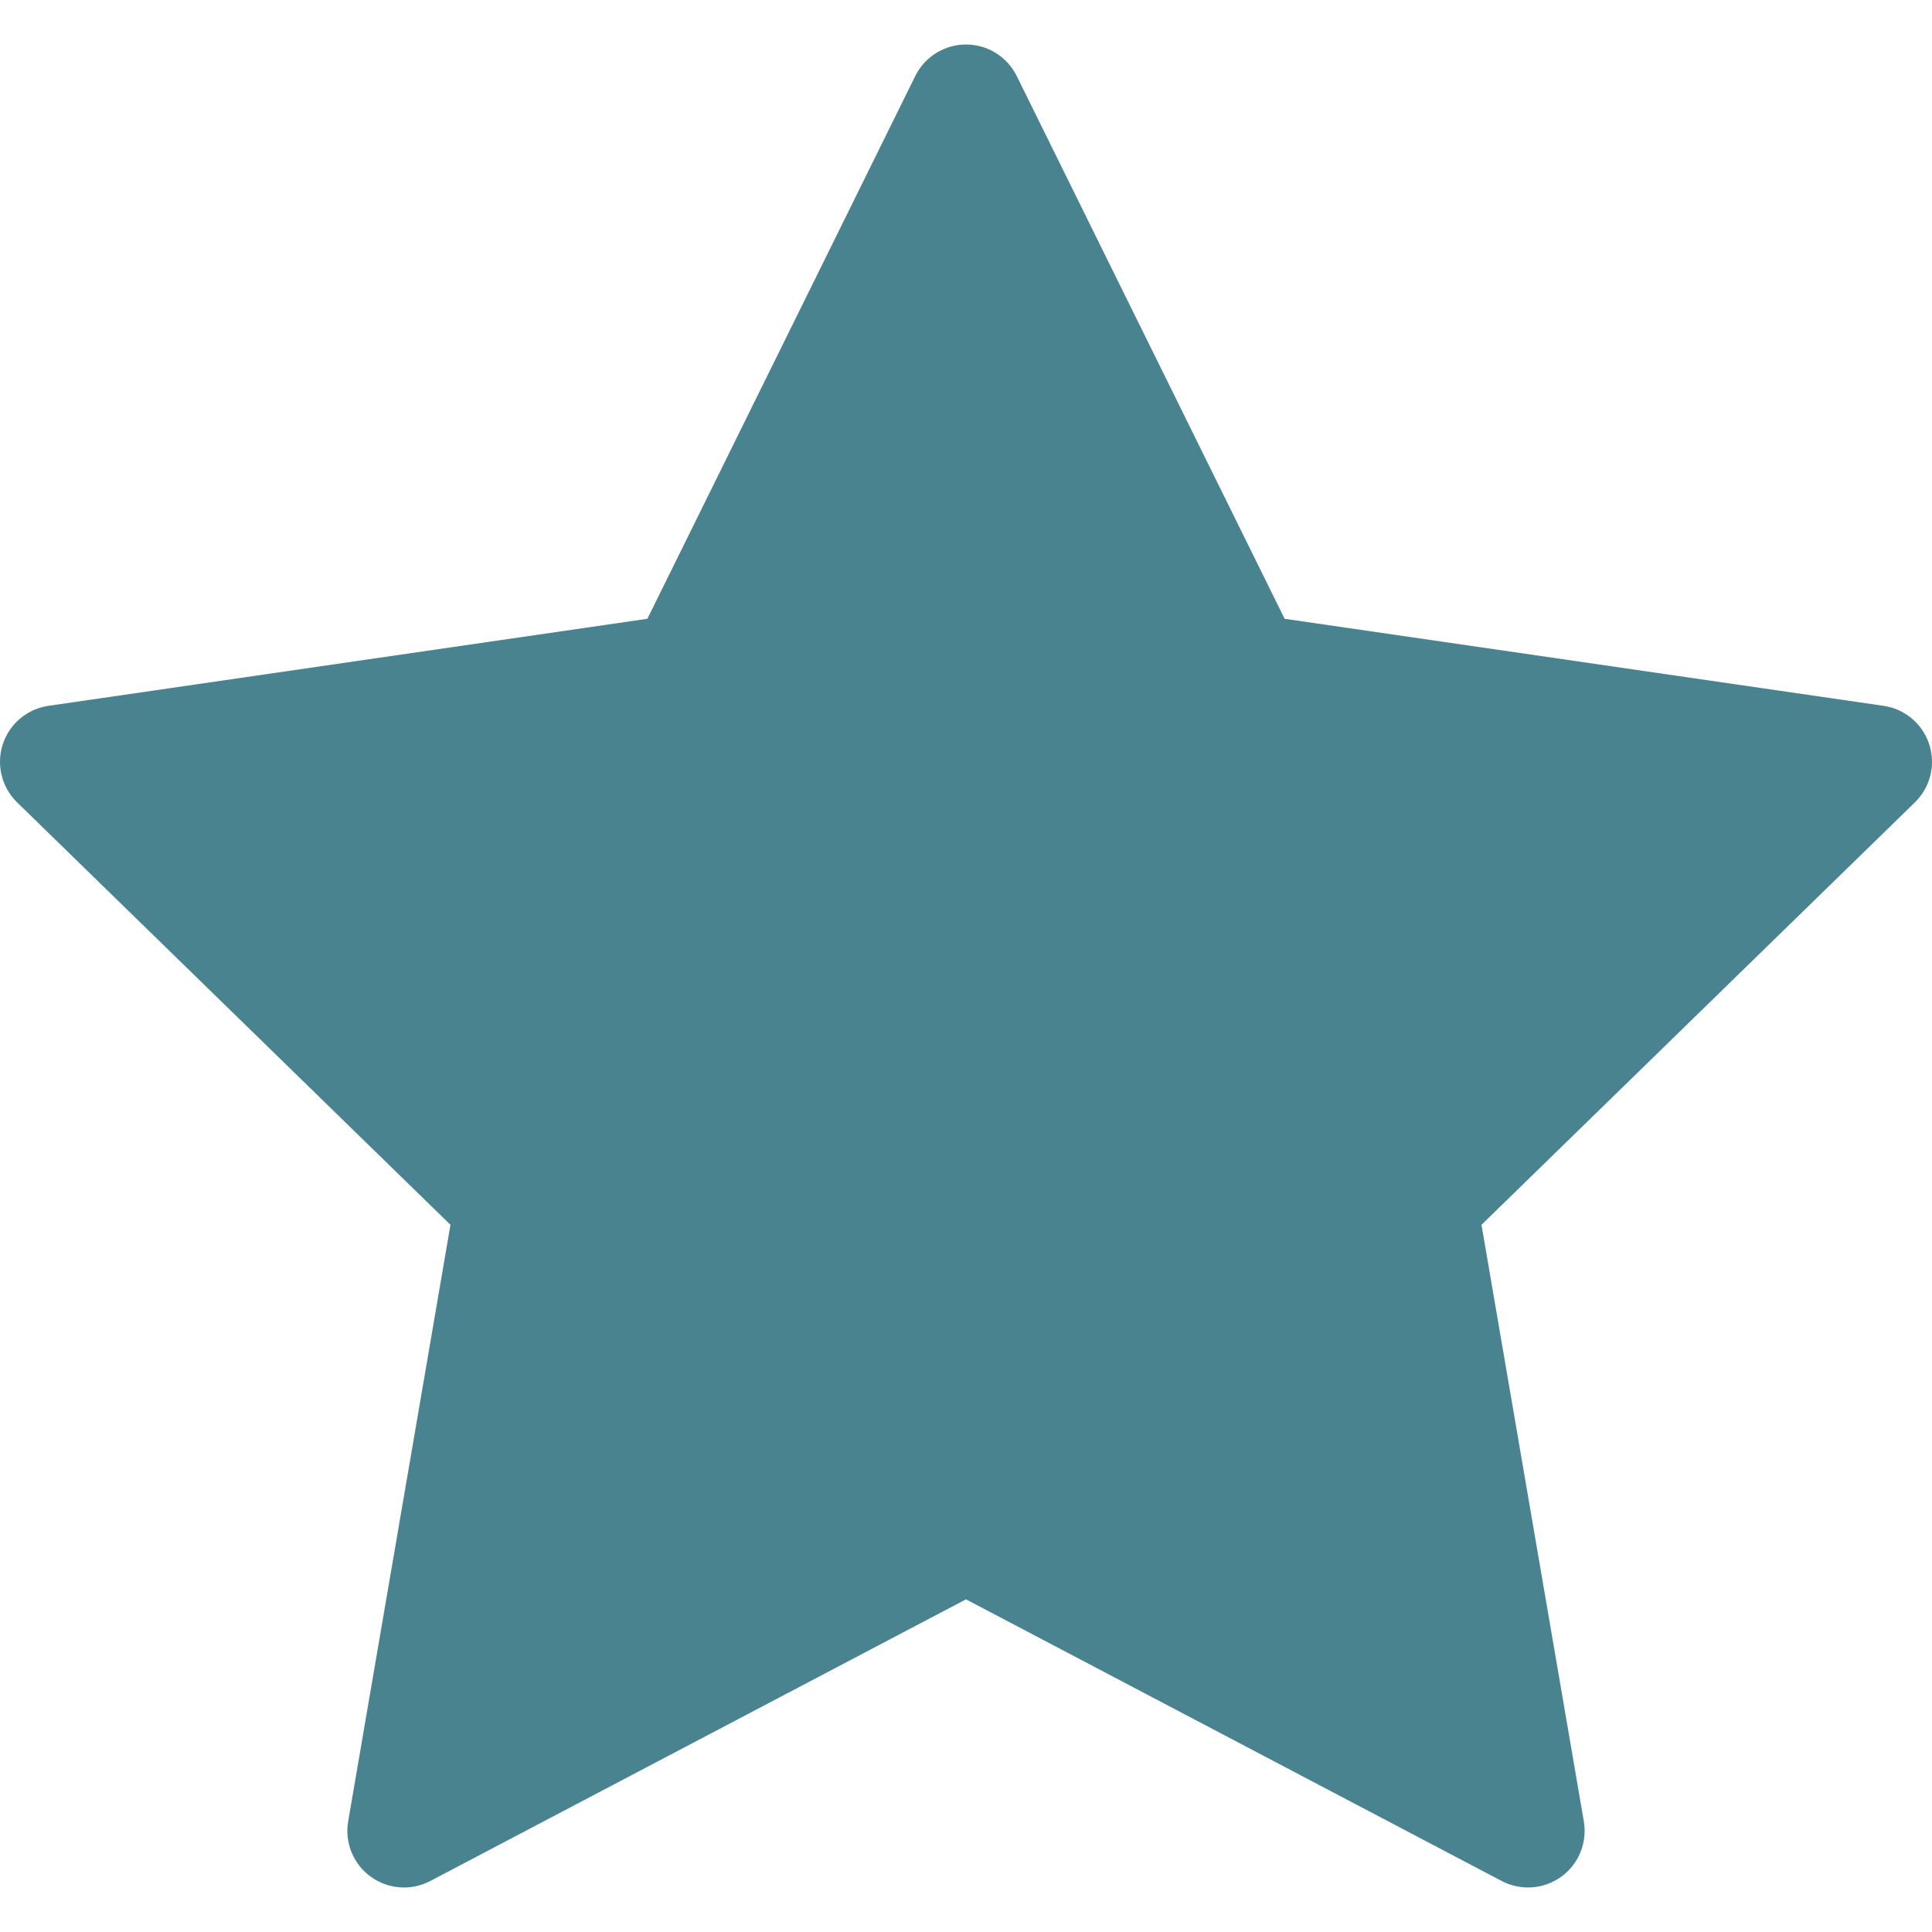 <svg width="60" height="60" viewBox="0 0 60 60" fill="none" xmlns="http://www.w3.org/2000/svg">
<g clip-path="url(#clip0_1126_4120)">
<path d="M59.914 23.116C59.707 22.48 59.157 22.016 58.495 21.92L39.895 19.217L31.576 2.362C31.28 1.762 30.669 1.382 30 1.382C29.331 1.382 28.72 1.762 28.424 2.362L20.105 19.217L1.505 21.92C0.843 22.016 0.293 22.48 0.086 23.116C-0.121 23.752 0.052 24.451 0.531 24.918L13.99 38.038L10.813 56.563C10.7 57.222 10.971 57.889 11.512 58.282C11.818 58.504 12.181 58.618 12.546 58.618C12.825 58.618 13.106 58.551 13.363 58.416L30 49.669L46.636 58.416C47.228 58.727 47.946 58.675 48.487 58.282C49.029 57.889 49.3 57.222 49.187 56.562L46.009 38.038L59.469 24.918C59.948 24.451 60.121 23.752 59.914 23.116Z" fill="#49838F"/>
</g>
<defs>
<clipPath id="clip0_1126_4120">
<rect width="60" height="60" fill="white"/>
</clipPath>
</defs>
</svg>
